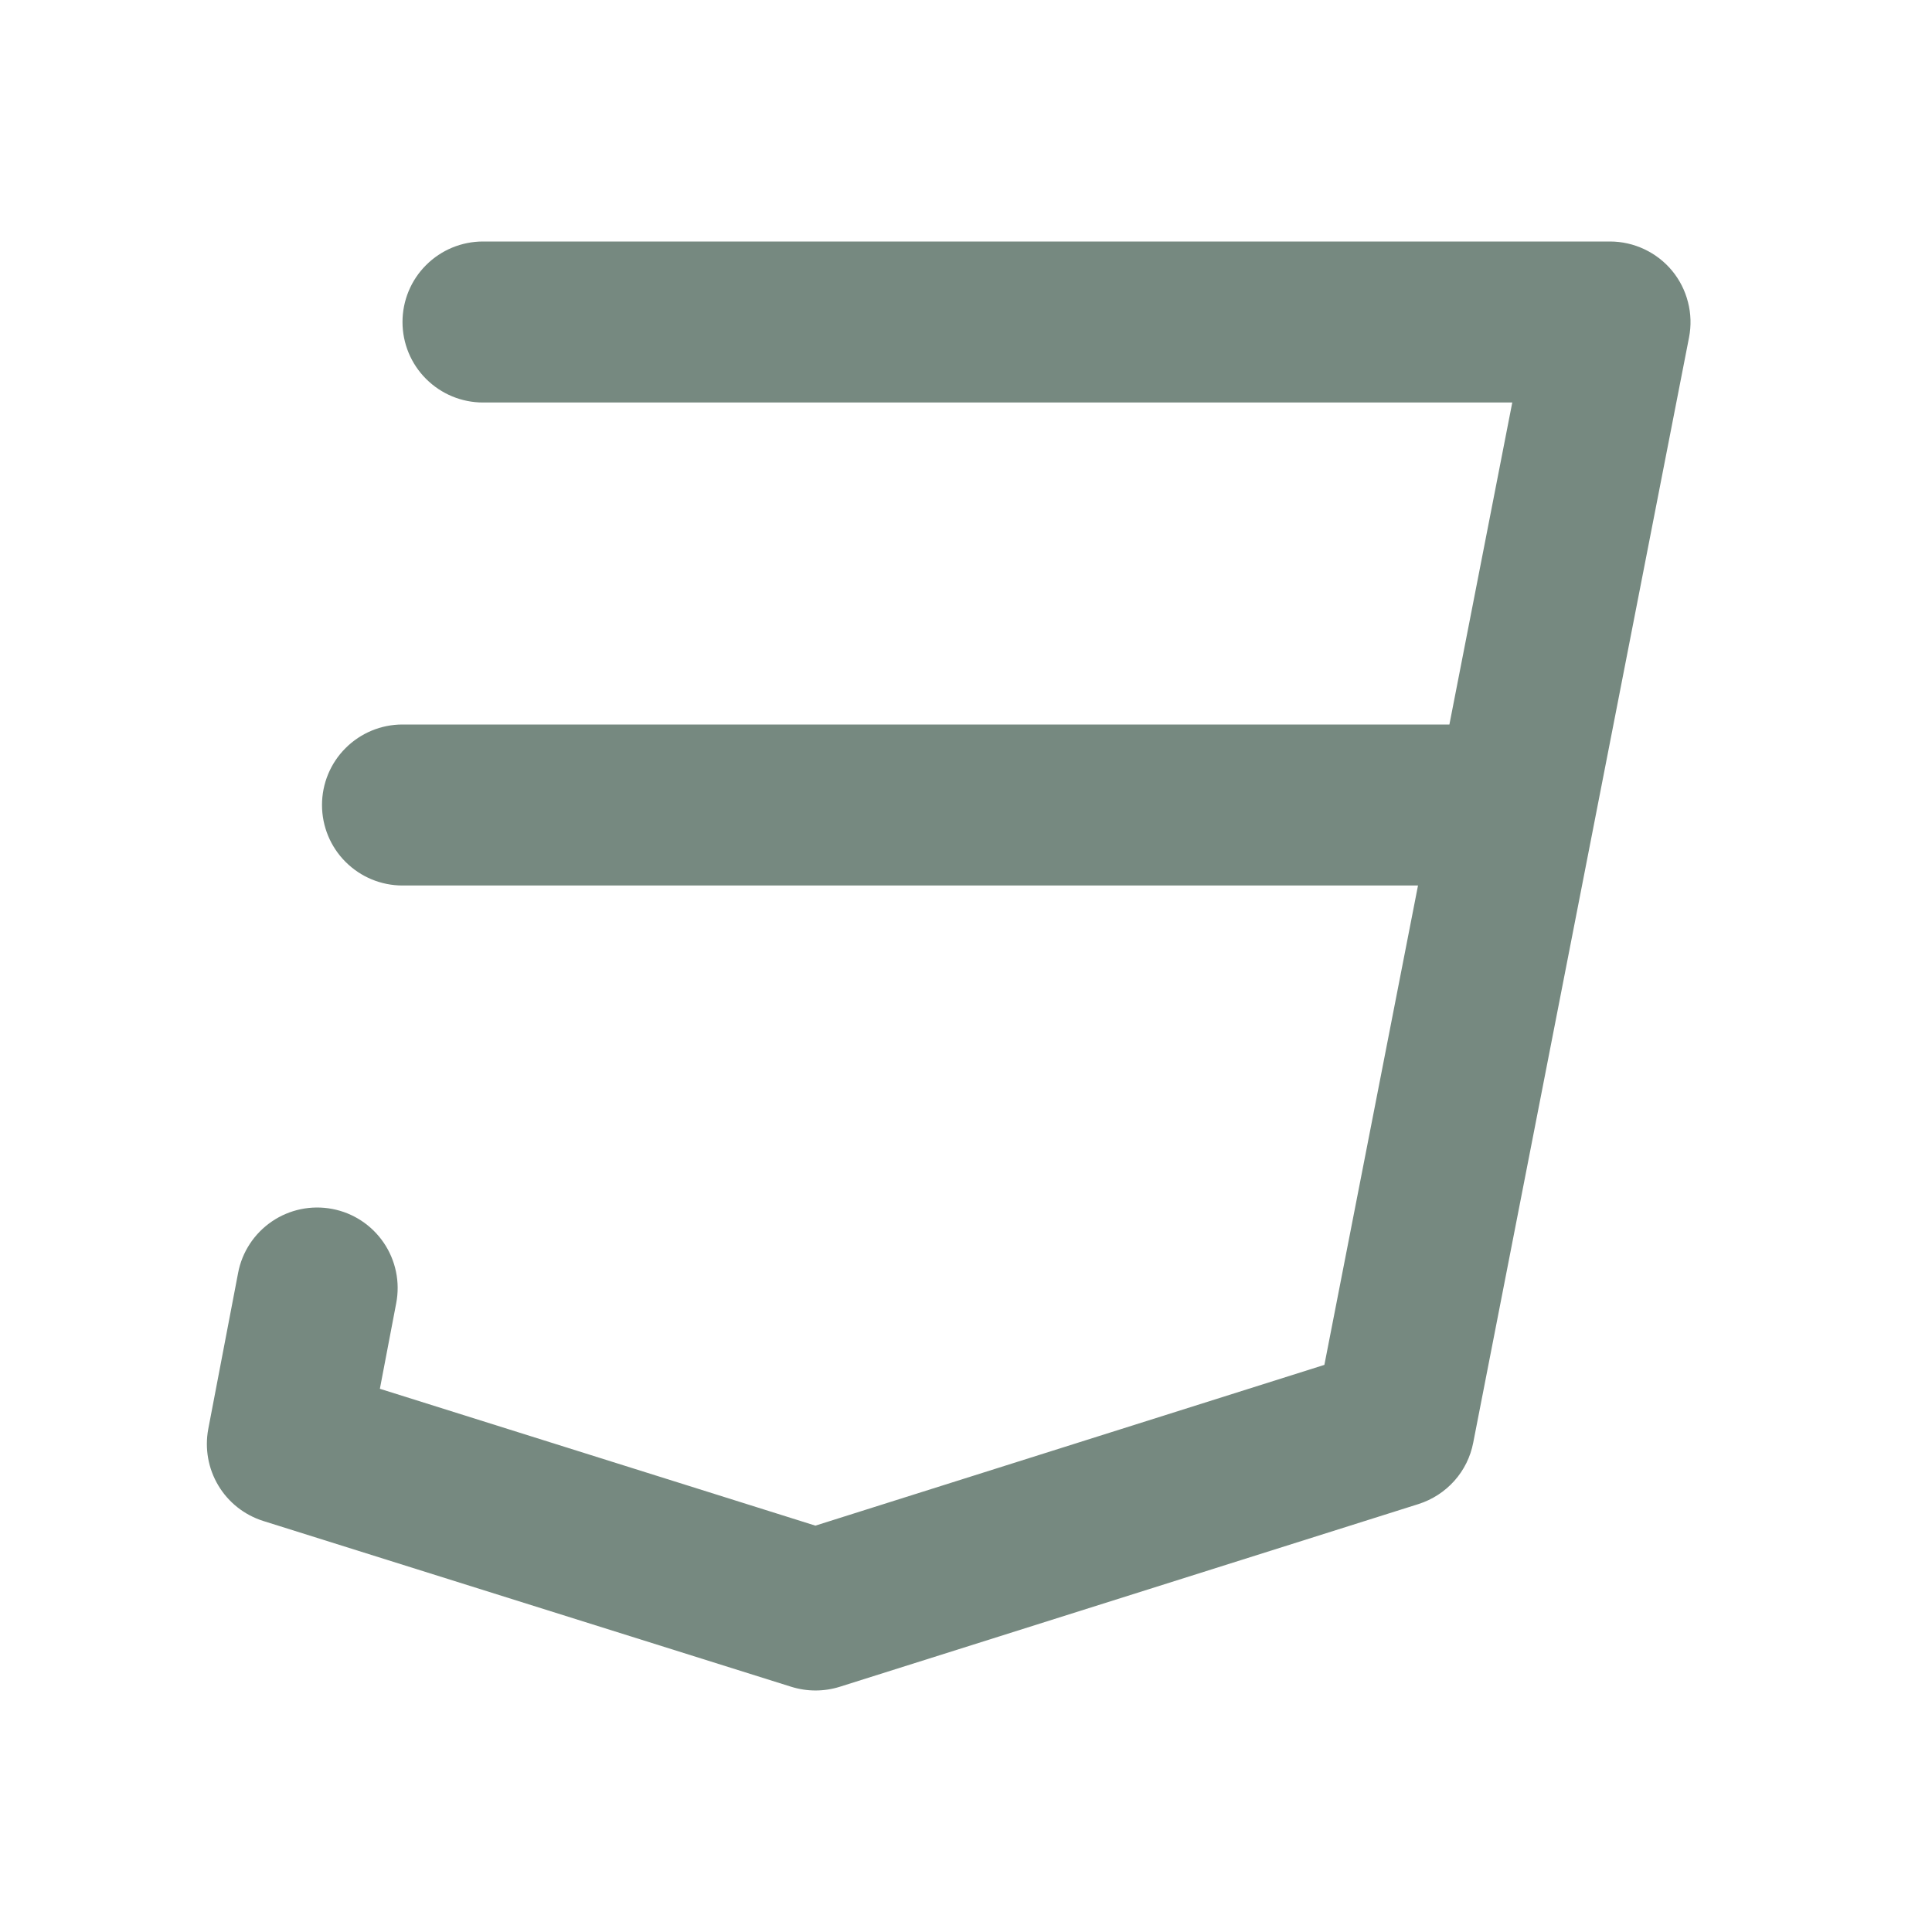 <svg width="24" height="24" viewBox="0 0 24 24" fill="none" xmlns="http://www.w3.org/2000/svg">
<path d="M20.772 3.364C20.678 3.25 20.56 3.159 20.427 3.096C20.293 3.033 20.148 3 20 3H6C5.735 3 5.481 3.105 5.293 3.293C5.105 3.48 5 3.735 5 4C5 4.265 5.105 4.52 5.293 4.707C5.481 4.895 5.735 5 6 5H18.786L18.005 9H5C4.735 9 4.481 9.105 4.293 9.293C4.105 9.48 4 9.735 4 10C4 10.265 4.105 10.52 4.293 10.707C4.481 10.895 4.735 11 5 11H17.615L16.452 16.955L10.129 18.952L4.719 17.252L4.922 16.188C4.972 15.927 4.916 15.657 4.767 15.438C4.618 15.219 4.388 15.067 4.128 15.018C3.867 14.968 3.597 15.024 3.378 15.173C3.159 15.322 3.007 15.552 2.958 15.812L2.587 17.752C2.542 17.993 2.586 18.243 2.712 18.453C2.837 18.663 3.036 18.82 3.27 18.894L9.83 20.954C10.026 21.015 10.236 21.015 10.431 20.954L17.621 18.684C17.793 18.629 17.946 18.53 18.066 18.396C18.186 18.262 18.267 18.098 18.301 17.921L20.982 4.191C21.01 4.047 21.006 3.897 20.969 3.754C20.933 3.611 20.866 3.478 20.772 3.364Z" fill="#768980"/>
</svg>

